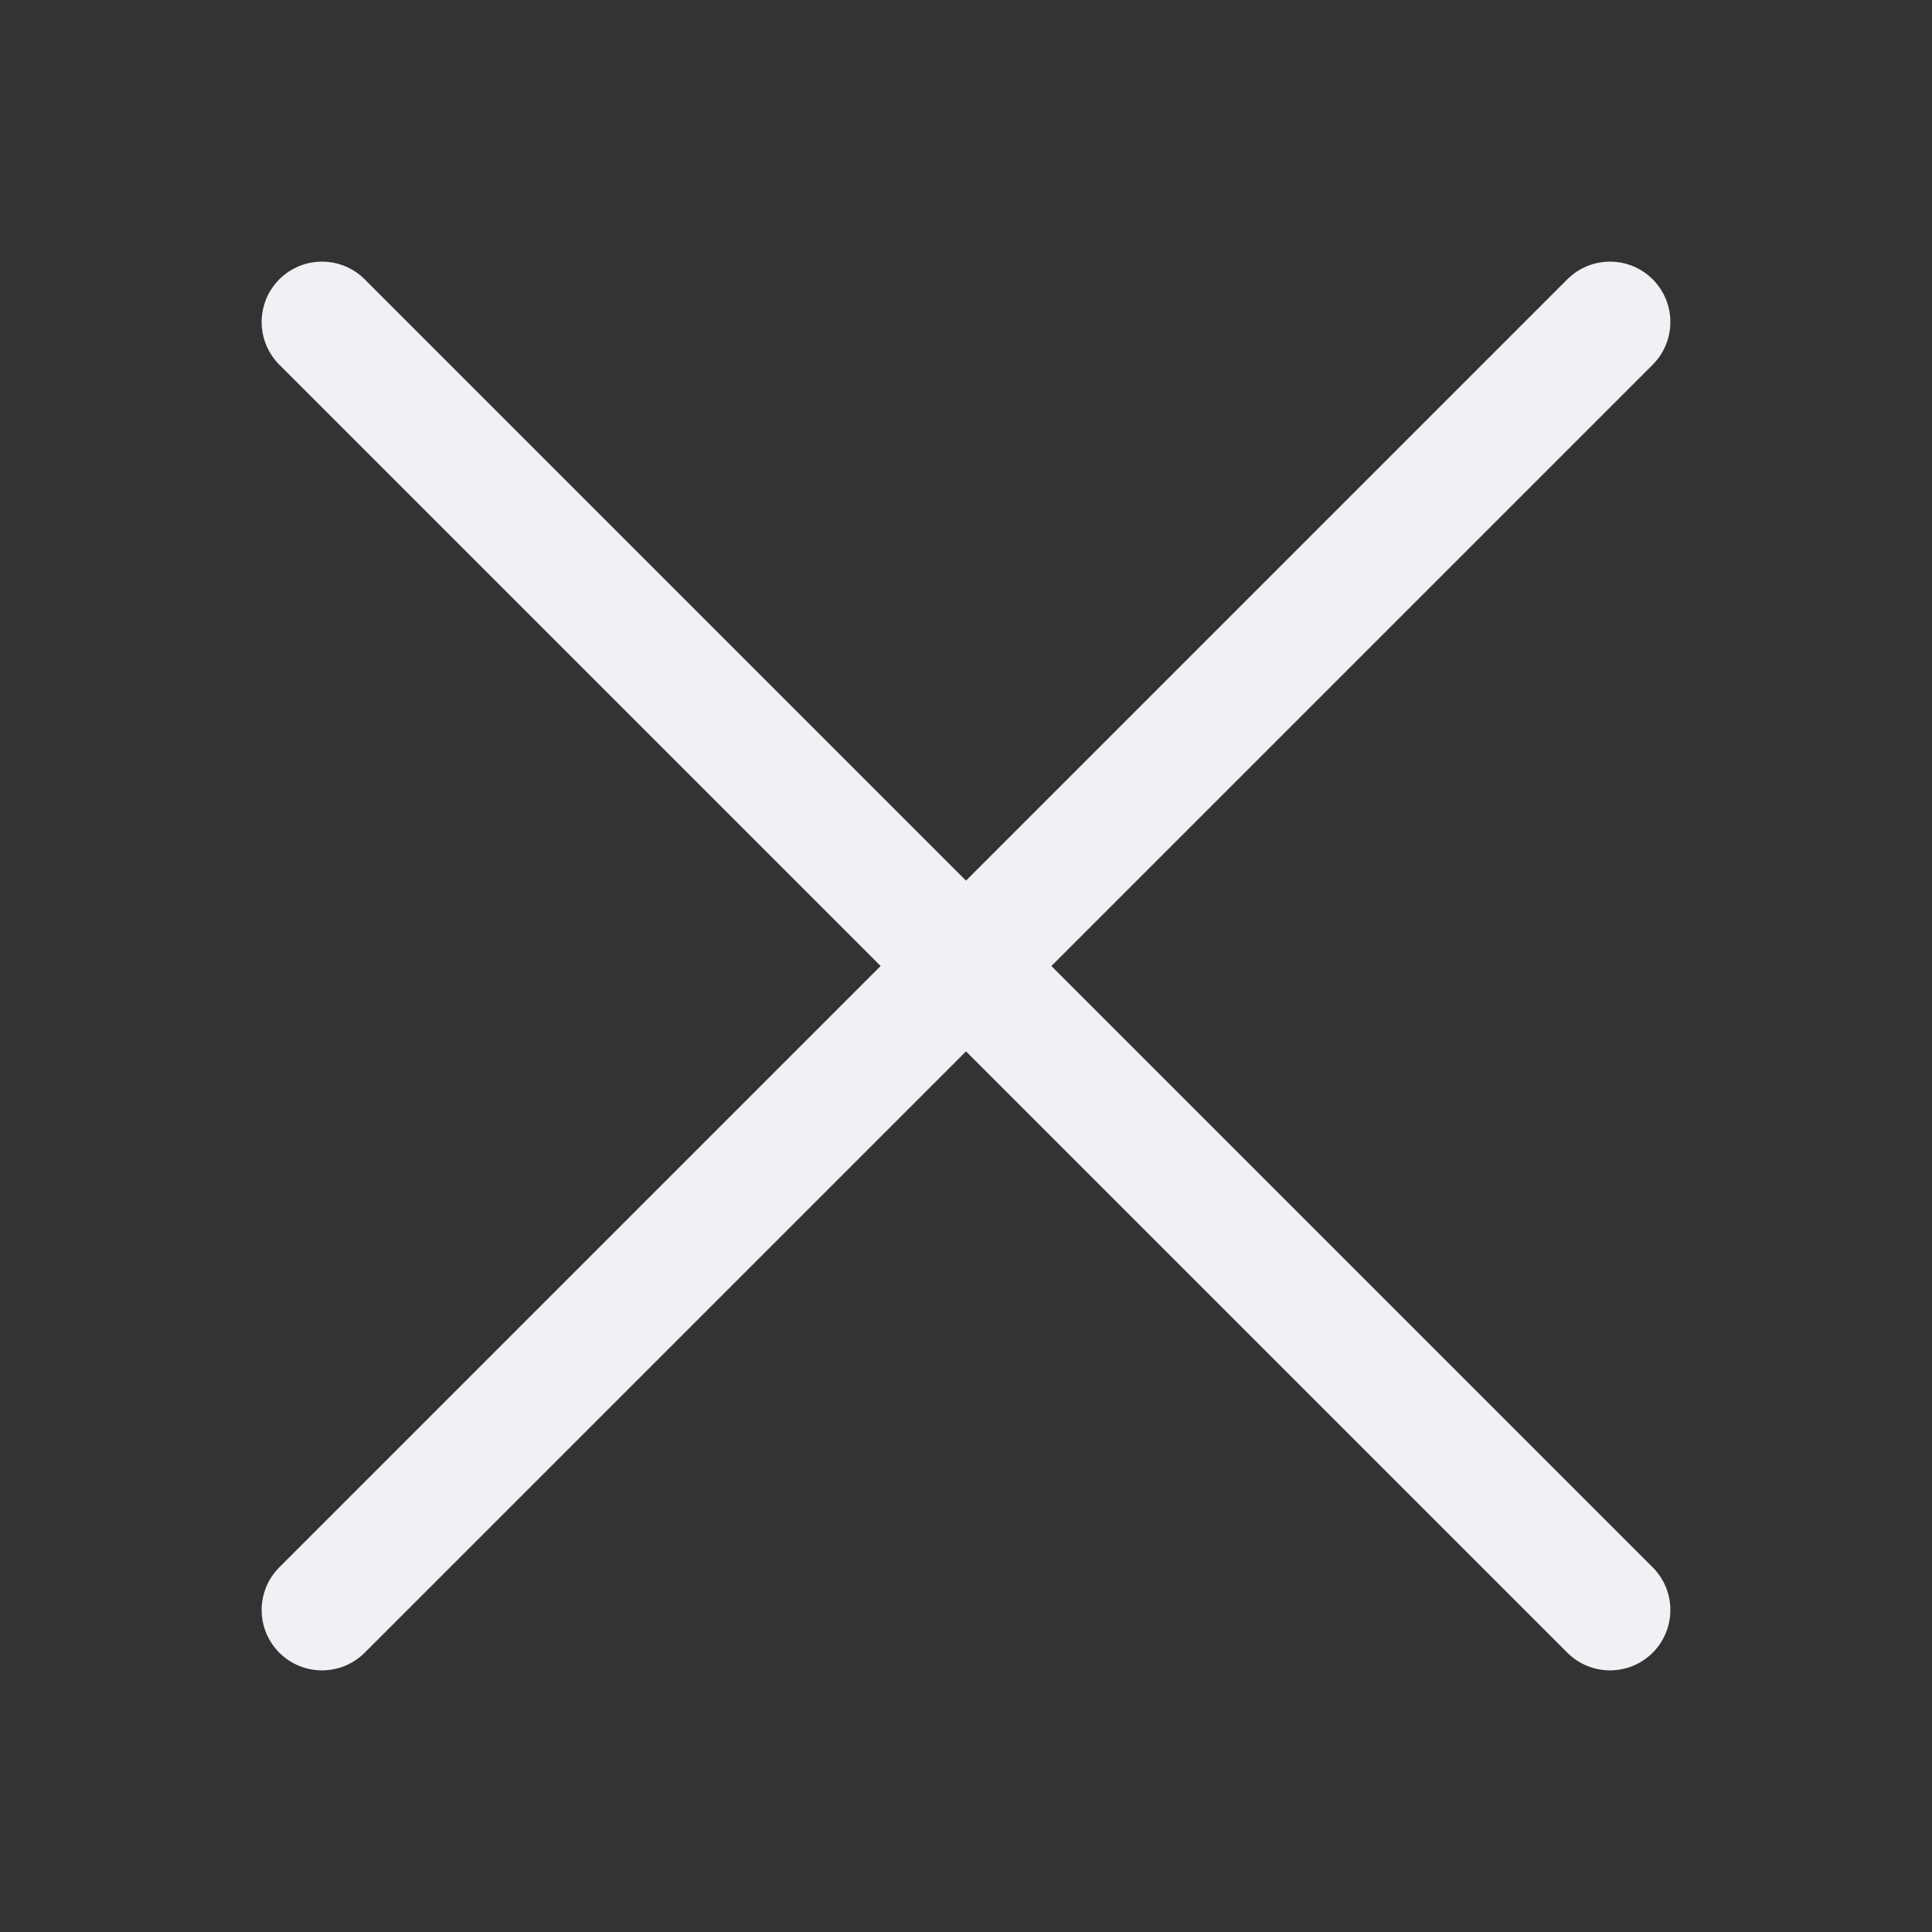 <?xml version="1.0" encoding="UTF-8"?> <svg xmlns="http://www.w3.org/2000/svg" width="24" height="24" viewBox="0 0 24 24" fill="none"><rect x="0" y="0" width="24" height="24" fill="#333333" stroke="none"/> <path d="M4 20L20 4M20 20L4 4" stroke="#F0F0F5" stroke-width="1.5" stroke-linecap="round" stroke-linejoin="round"></path> </svg> 